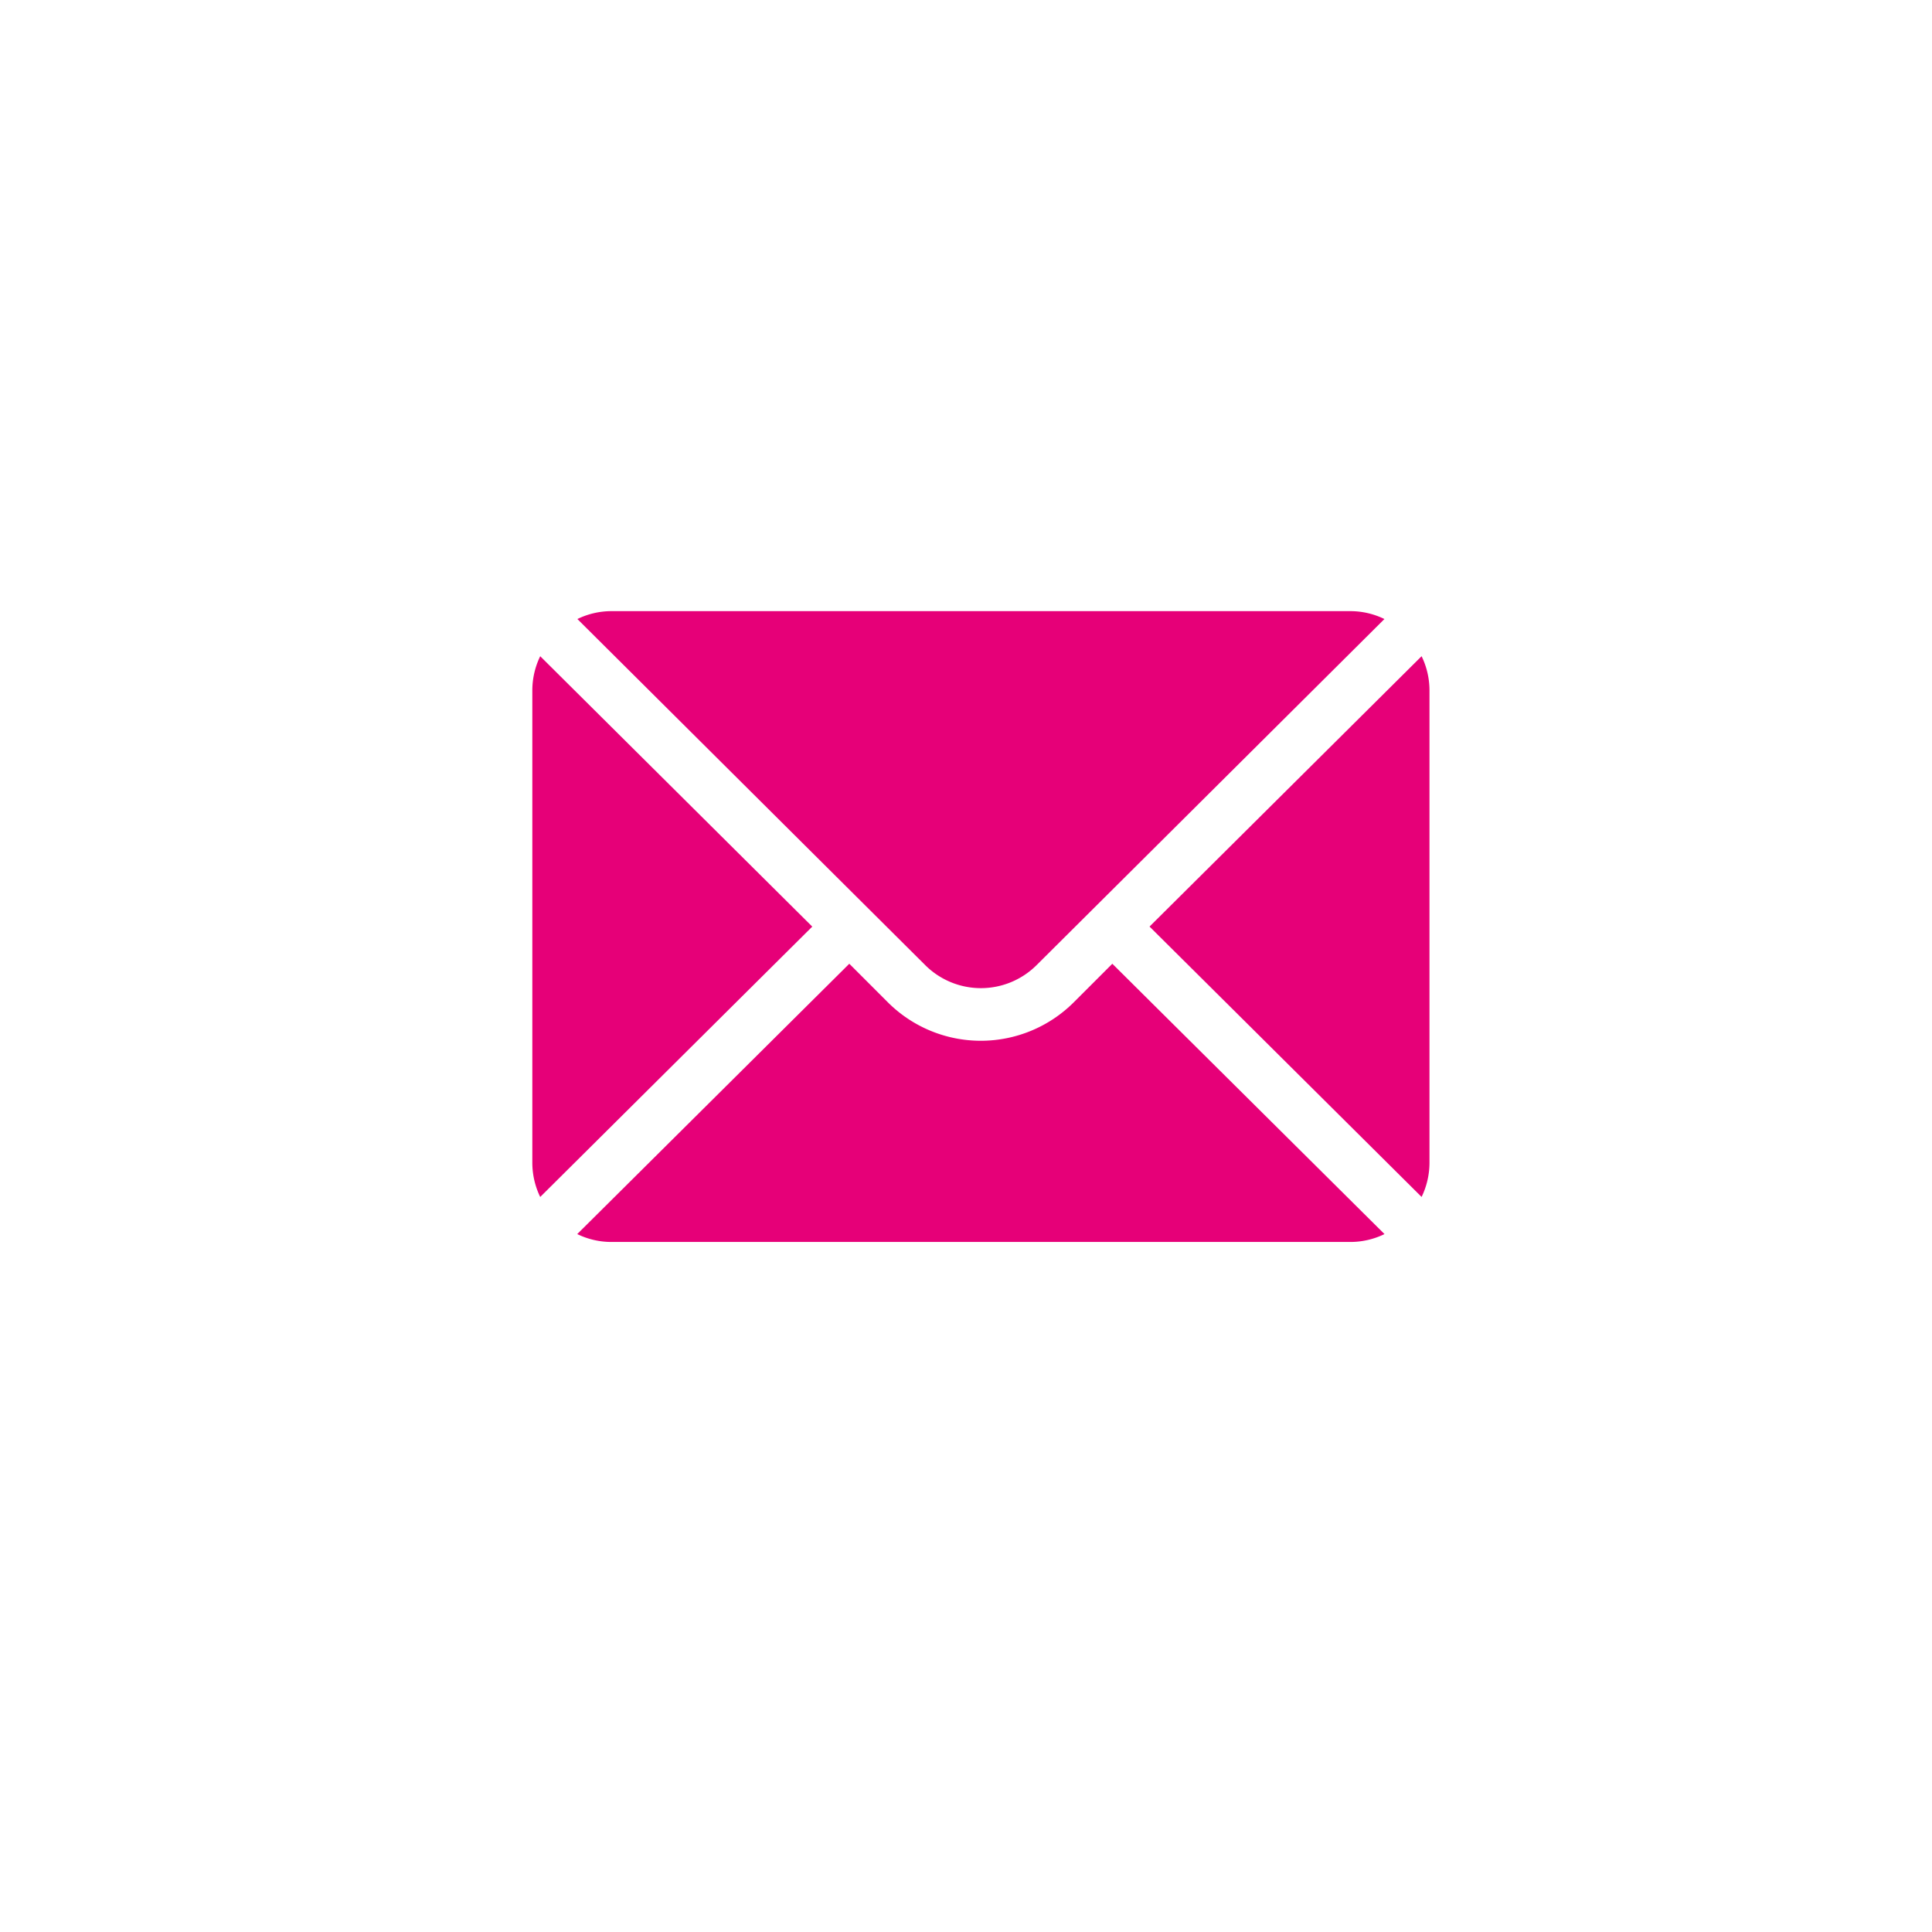 <svg xmlns="http://www.w3.org/2000/svg" xmlns:xlink="http://www.w3.org/1999/xlink" width="49" height="49" viewBox="0 0 49 49"><defs><style>.a{fill:#fff;}.b{fill:#e60078;}.c{filter:url(#a);}</style><filter id="a" x="0" y="0" width="49" height="49" filterUnits="userSpaceOnUse"><feOffset dy="1" input="SourceAlpha"/><feGaussianBlur stdDeviation="1.5" result="b"/><feFlood flood-opacity="0.161"/><feComposite operator="in" in2="b"/><feComposite in="SourceGraphic"/></filter></defs><g transform="translate(-1585.5 -11.5)"><g class="c" transform="matrix(1, 0, 0, 1, 1585.5, 11.5)"><circle class="a" cx="20" cy="20" r="20" transform="translate(4.5 3.5)"/></g><g transform="translate(1599 27)"><g transform="translate(-245.122 -248.5)"><path class="b" d="M267.677,249.643l-6.9,6.857,6.9,6.857a2,2,0,0,0,.2-.858v-12A1.989,1.989,0,0,0,267.677,249.643Z"/></g><g transform="translate(-245.122 -248.5)"><path class="b" d="M265.878,248.5H247.123a1.975,1.975,0,0,0-.857.2l8.82,8.776a2,2,0,0,0,2.828,0l8.82-8.776A1.971,1.971,0,0,0,265.878,248.5Z"/></g><g transform="translate(-245.122 -248.5)"><path class="b" d="M245.323,249.643a1.989,1.989,0,0,0-.2.857v12a1.994,1.994,0,0,0,.2.858l6.9-6.857Z"/></g><g transform="translate(-245.122 -248.5)"><path class="b" d="M259.833,257.443l-.976.976a3.337,3.337,0,0,1-4.719,0l-.976-.976-6.9,6.856a1.975,1.975,0,0,0,.857.2h18.76a1.975,1.975,0,0,0,.857-.2Z"/></g></g></g></svg>